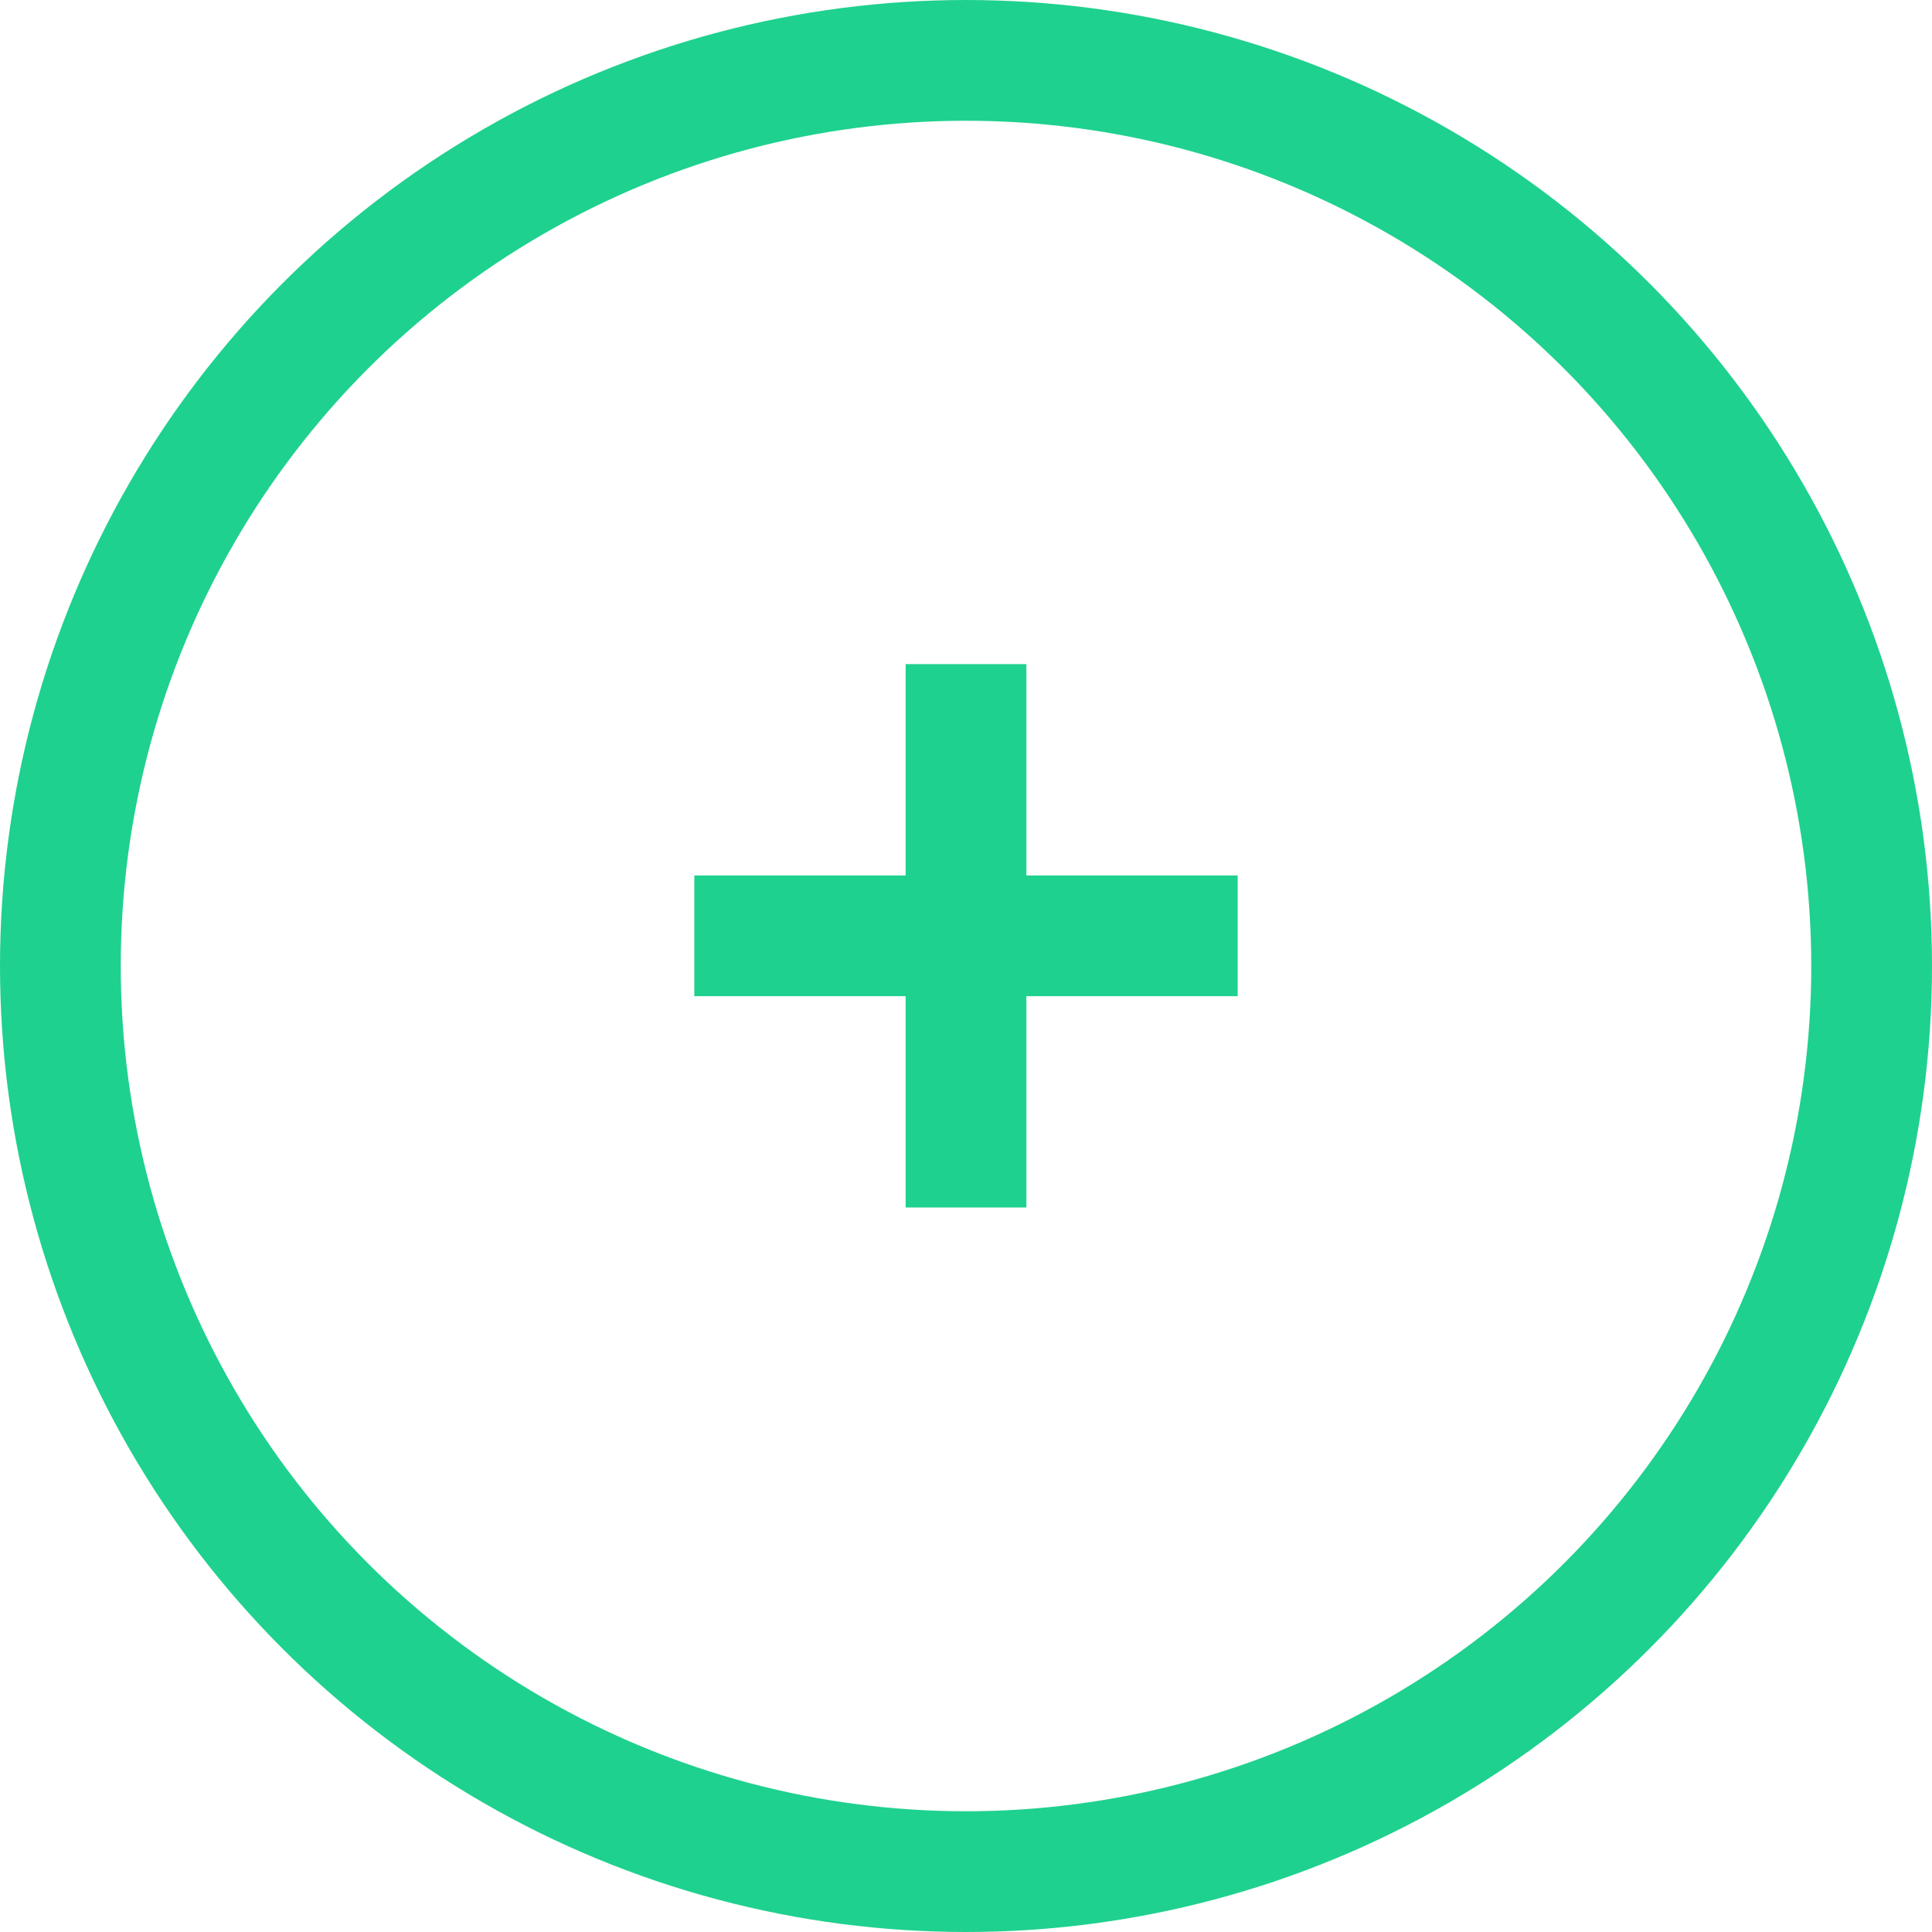 <svg xmlns="http://www.w3.org/2000/svg" width="64" height="64" viewBox="0 0 64 64">
  <g id="Rozwiązania_Icon" data-name="Rozwiązania Icon" transform="translate(-165 -3301)">
    <g id="Ellipse_11" data-name="Ellipse 11" transform="translate(165 3301)" fill="none" stroke="#1fd18e" stroke-width="4">
      <circle cx="32" cy="32" r="32" stroke="none"/>
      <circle cx="32" cy="32" r="30" fill="none"/>
    </g>
    <rect id="Rectangle_40" data-name="Rectangle 40" width="18" height="4" transform="translate(188 3330)" fill="#1fd18e"/>
    <rect id="Rectangle_41" data-name="Rectangle 41" width="18" height="4" transform="translate(199 3323) rotate(90)" fill="#1fd18e"/>
  </g>
</svg>
